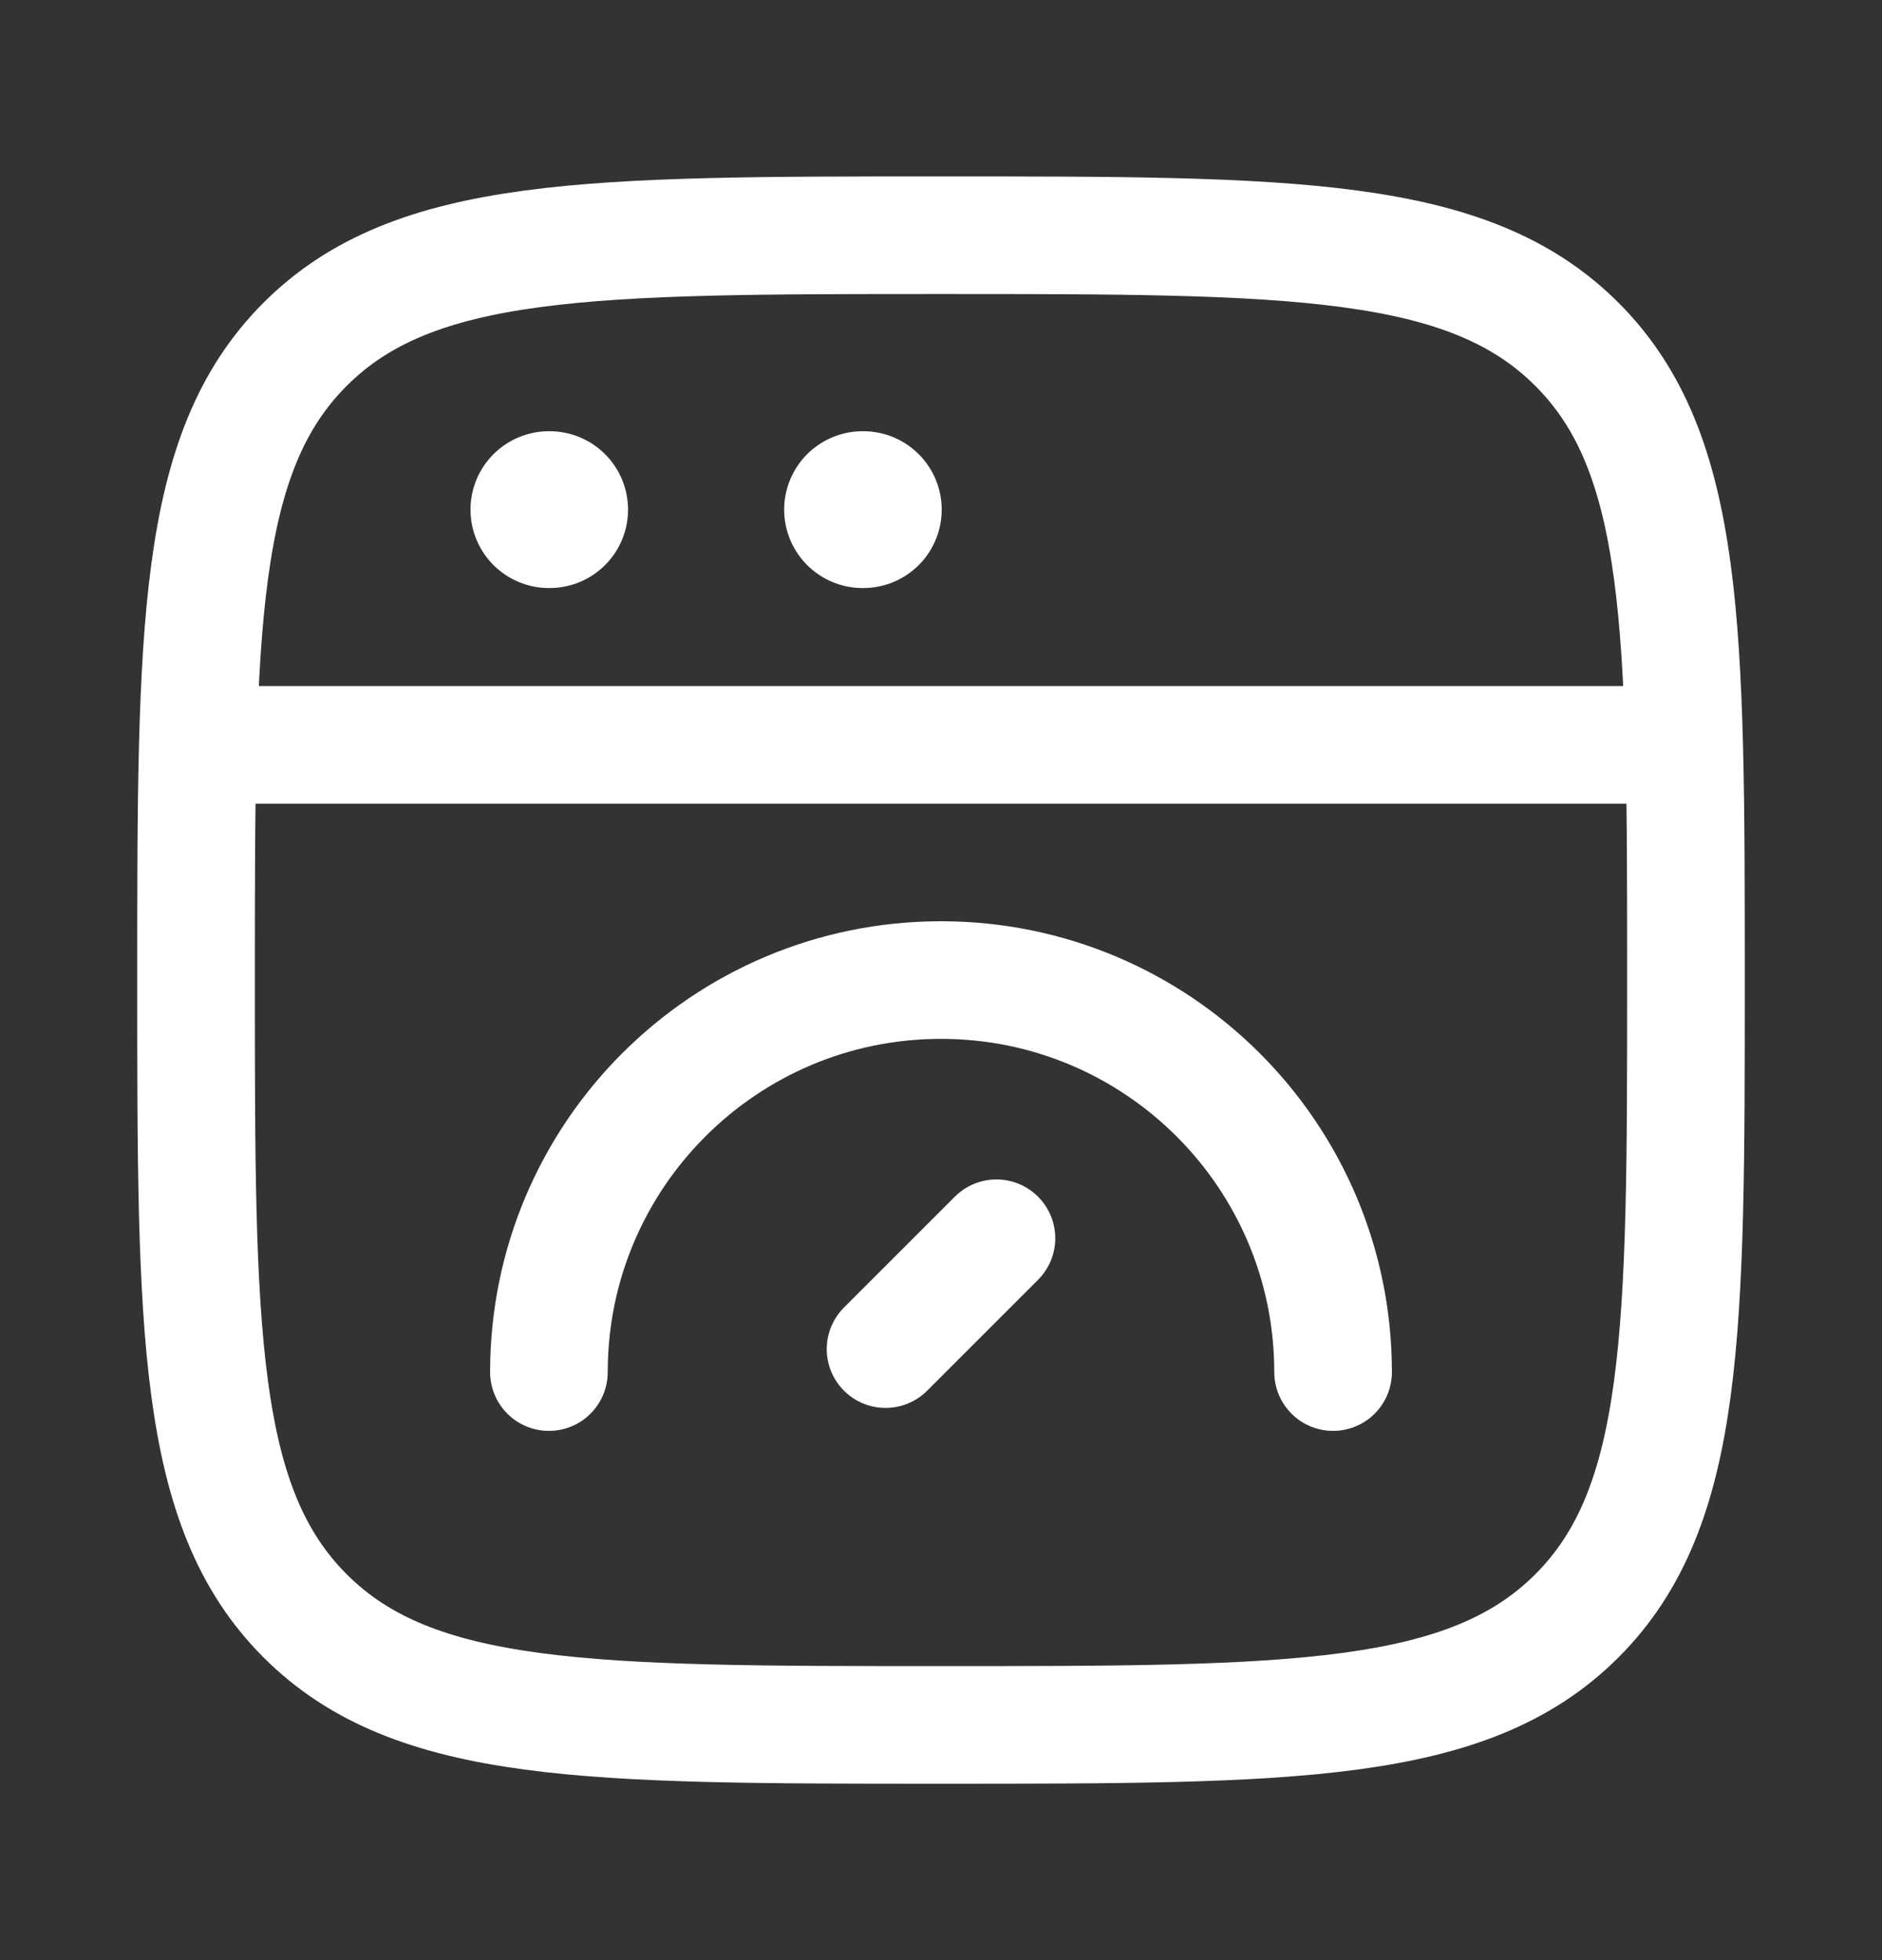 <svg width="24" height="25" viewBox="0 0 24 25" fill="none" xmlns="http://www.w3.org/2000/svg">
<rect x="0" y="0" width="24" height="25" fill="#333333" stroke="none"/>
<path d="M2.5 12.5C2.5 8.022 2.5 5.782 3.891 4.391C5.282 3 7.522 3 12 3C16.478 3 18.718 3 20.109 4.391C21.5 5.782 21.5 8.022 21.5 12.5C21.5 16.978 21.5 19.218 20.109 20.609C18.718 22 16.478 22 12 22C7.522 22 5.282 22 3.891 20.609C2.5 19.218 2.5 16.978 2.5 12.5Z" stroke="white" stroke-width="1.5"/>
<path d="M2.5 9.5H21.5" stroke="white" stroke-width="1.5" stroke-linejoin="round"/>
<path d="M7 6.5H7.009" stroke="white" stroke-width="2" stroke-linecap="round" stroke-linejoin="round"/>
<path d="M11 6.5H11.009" stroke="white" stroke-width="2" stroke-linecap="round" stroke-linejoin="round"/>
<path d="M17 17.5C17 14.739 14.761 12.5 12 12.5C9.239 12.5 7 14.739 7 17.5" stroke="white" stroke-width="1.5" stroke-linecap="round"/>
<path d="M12.707 15.793L11.293 17.207" stroke="white" stroke-width="1.5" stroke-linecap="round" stroke-linejoin="round"/>
</svg>
